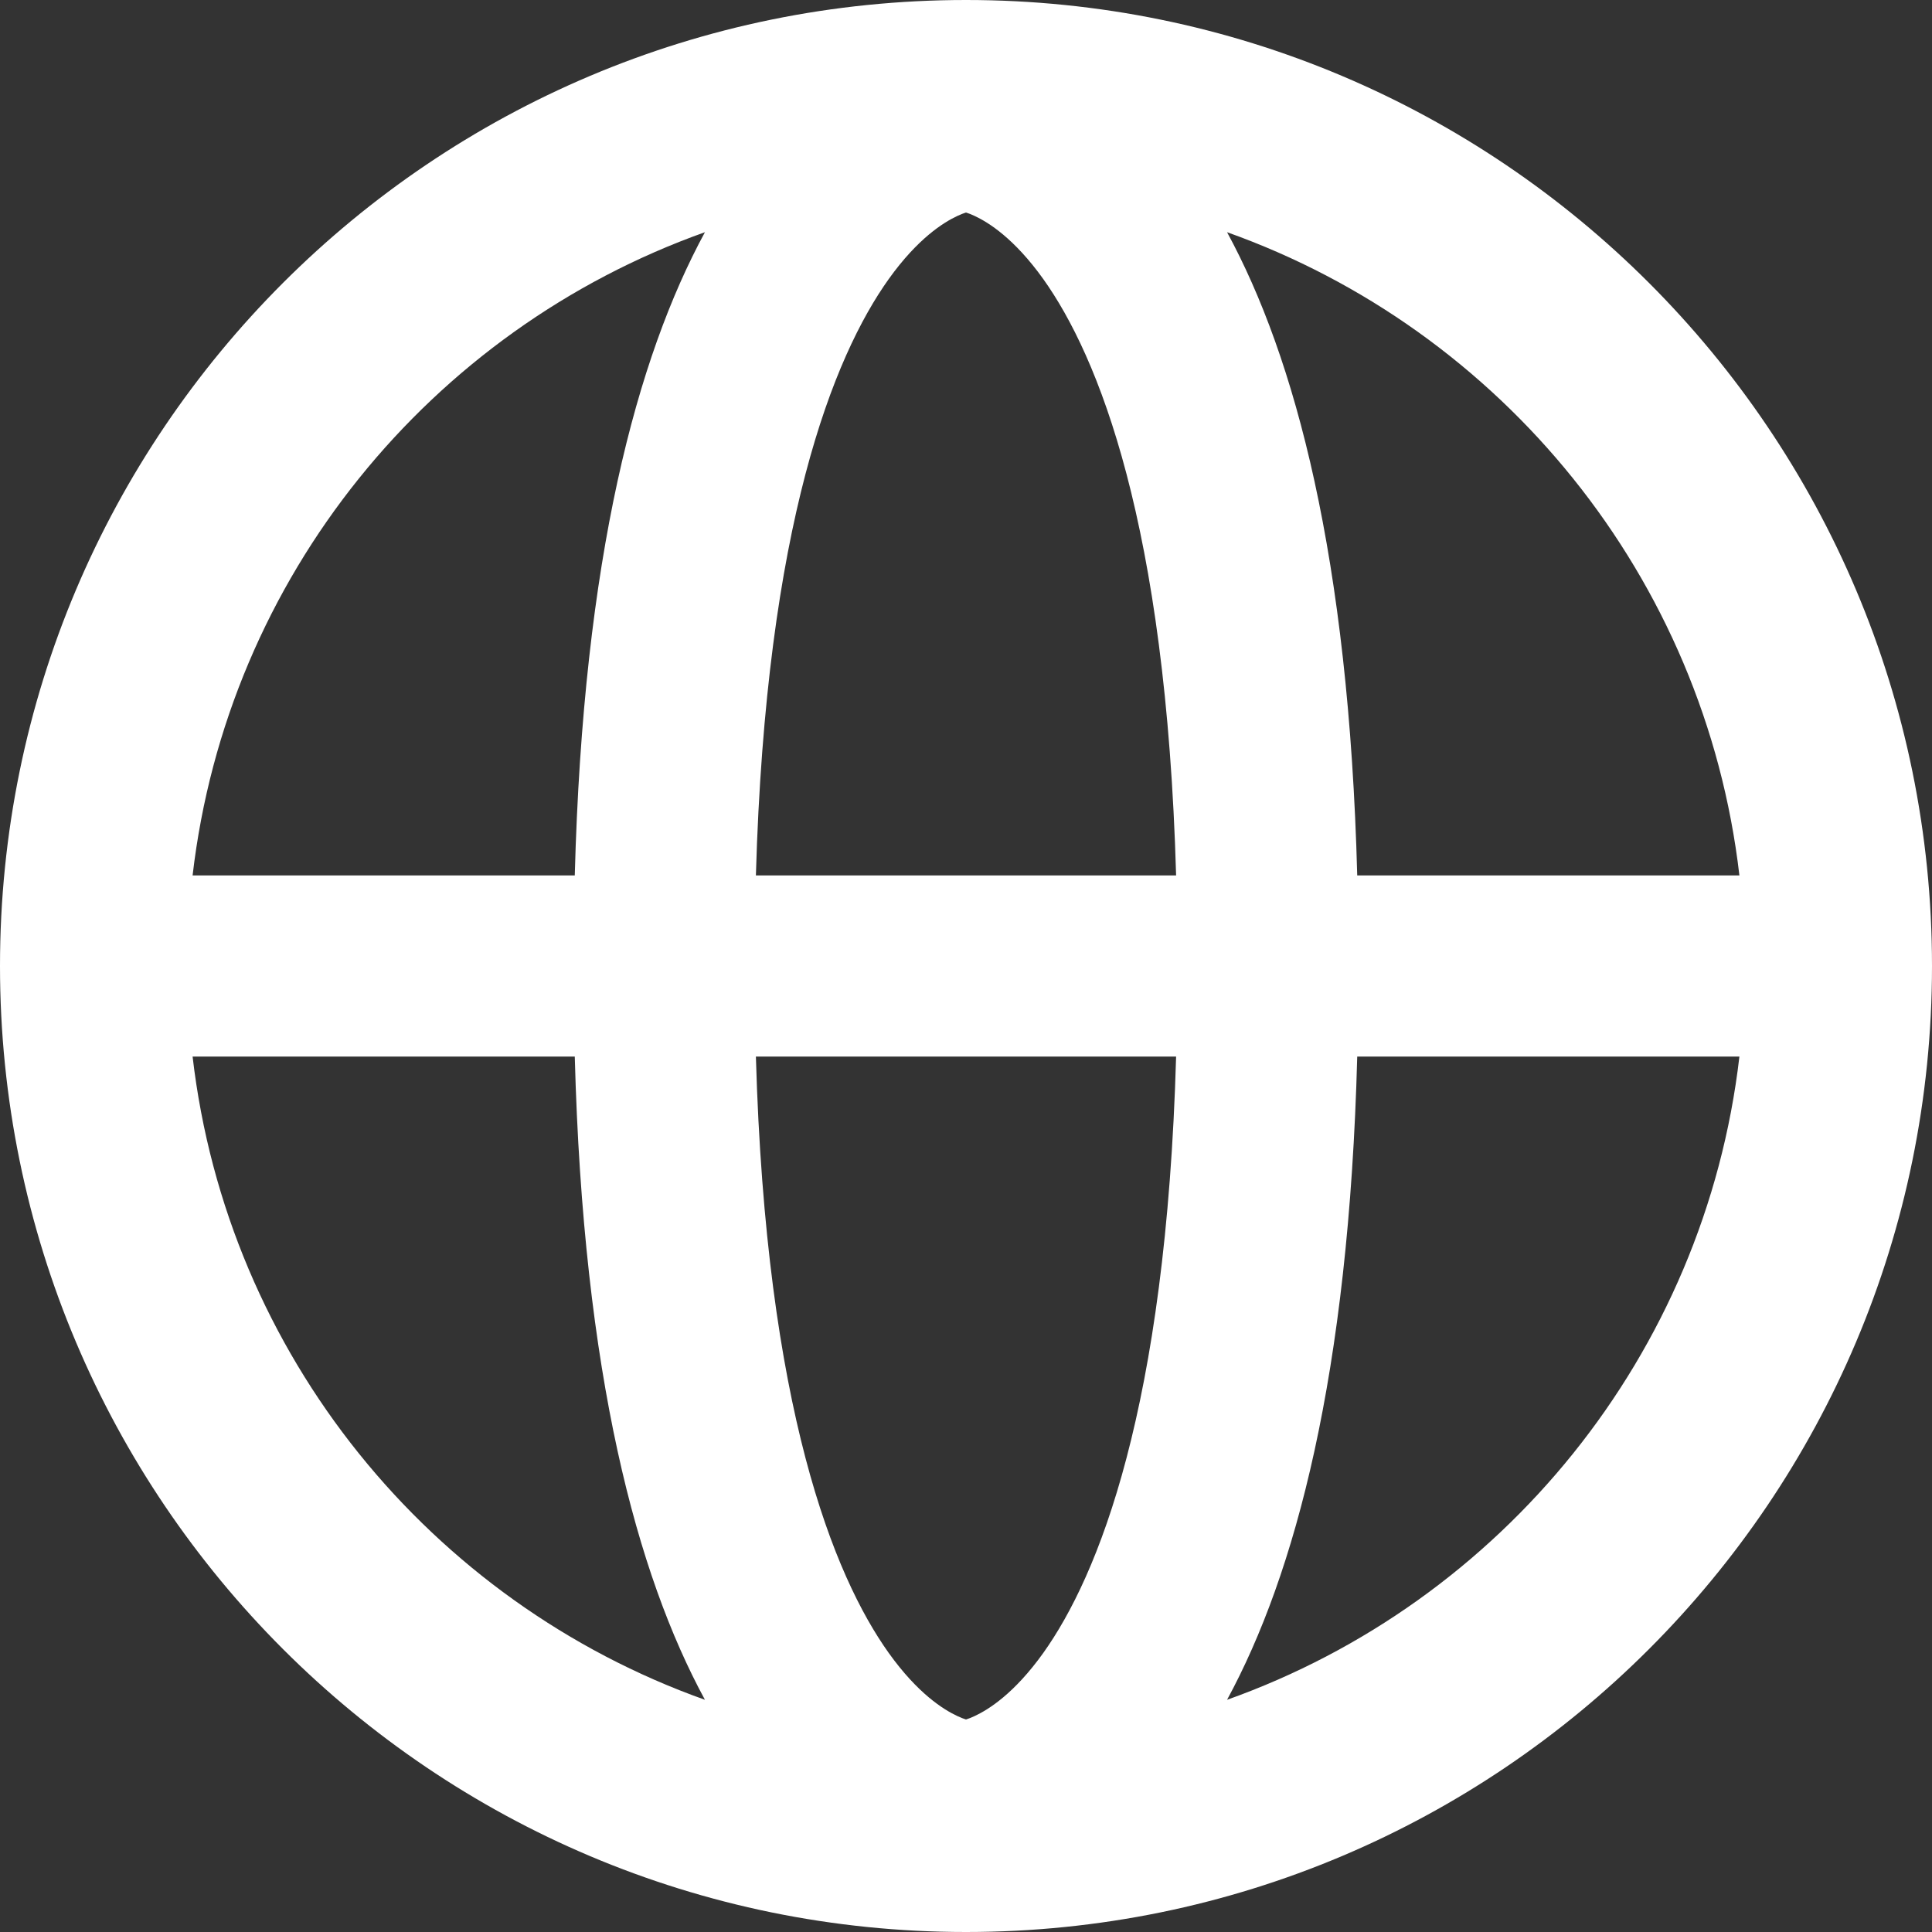 <svg width="16" height="16" viewBox="0 0 16 16" fill="none" xmlns="http://www.w3.org/2000/svg">
<rect x="0" y="0" width="16" height="16" fill="#333333" stroke="none"/>
<path fill-rule="evenodd" clip-rule="evenodd" d="M0 8C0 3.582 3.582 0 8 0C12.418 0 16 3.582 16 8C16 12.418 12.418 16 8 16C3.582 16 0 12.418 0 8ZM4.76 7.25H1.595C1.882 4.778 3.566 2.732 5.838 1.923C5.274 2.962 4.83 4.612 4.76 7.25ZM8 1.76C8.019 1.766 8.044 1.775 8.073 1.789C8.186 1.842 8.399 1.974 8.64 2.311C9.095 2.949 9.657 4.334 9.74 7.25H6.26C6.343 4.334 6.905 2.949 7.36 2.311C7.601 1.974 7.814 1.842 7.927 1.789C7.956 1.775 7.981 1.766 8 1.76ZM4.76 8.75C4.83 11.388 5.274 13.038 5.838 14.077C3.566 13.268 1.882 11.222 1.595 8.75H4.76ZM8 14.24C7.981 14.234 7.956 14.225 7.927 14.211C7.814 14.158 7.601 14.026 7.36 13.689C6.905 13.051 6.343 11.666 6.26 8.75H9.74C9.657 11.666 9.095 13.051 8.64 13.689C8.399 14.026 8.186 14.158 8.073 14.211C8.044 14.225 8.019 14.234 8 14.24ZM11.24 8.75C11.17 11.388 10.726 13.038 10.162 14.077C12.434 13.268 14.118 11.222 14.405 8.75H11.24ZM10.162 1.923C10.726 2.962 11.17 4.612 11.24 7.25H14.405C14.118 4.778 12.434 2.732 10.162 1.923Z" fill="white"/>
</svg>
